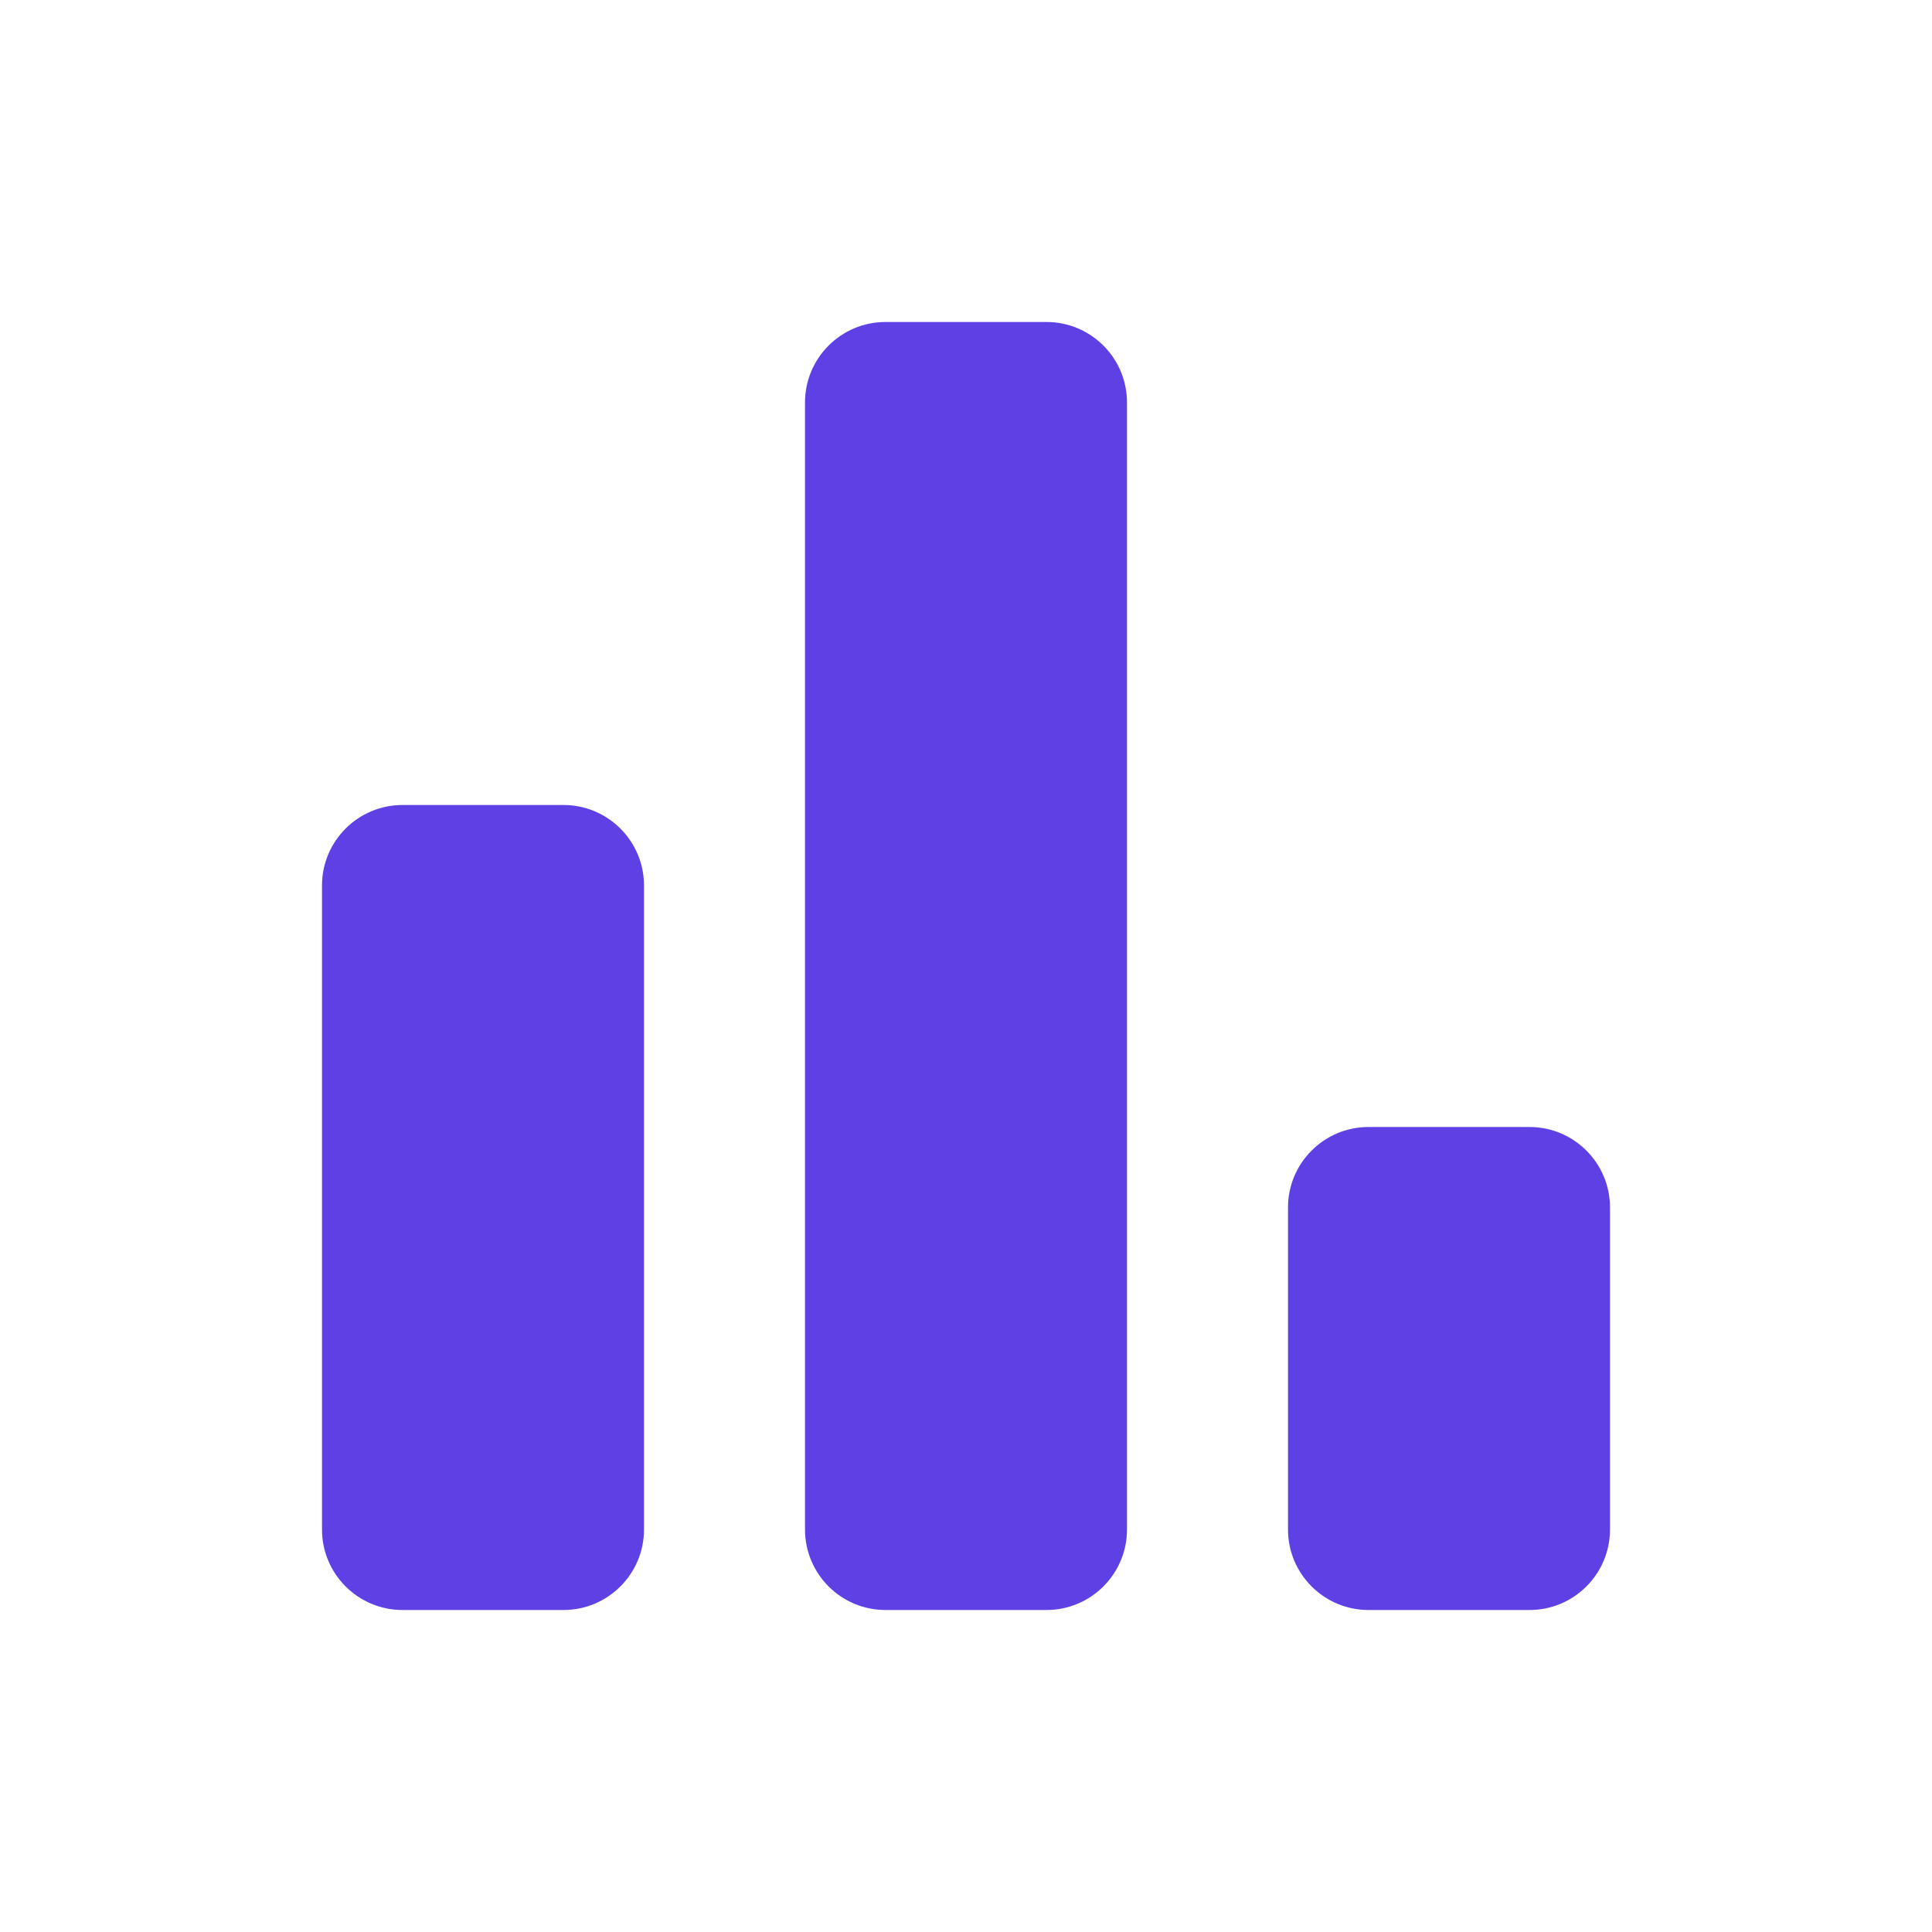 <?xml version="1.0" encoding="UTF-8"?> <svg xmlns="http://www.w3.org/2000/svg" width="24" height="24" viewBox="0 0 24 24" fill="none"> <path d="M10 5C10 4.448 10.448 4 11 4H13C13.552 4 14 4.448 14 5V19C14 19.552 13.552 20 13 20H11C10.448 20 10 19.552 10 19V5Z" fill="#5F40E5"></path> <path d="M16 15C16 14.448 16.448 14 17 14H19C19.552 14 20 14.448 20 15V19C20 19.552 19.552 20 19 20H17C16.448 20 16 19.552 16 19V15Z" fill="#5F40E5"></path> <path d="M5 10C4.448 10 4 10.448 4 11V19C4 19.552 4.448 20 5 20H7C7.552 20 8 19.552 8 19V11C8 10.448 7.552 10 7 10H5Z" fill="#5F40E5"></path> </svg> 